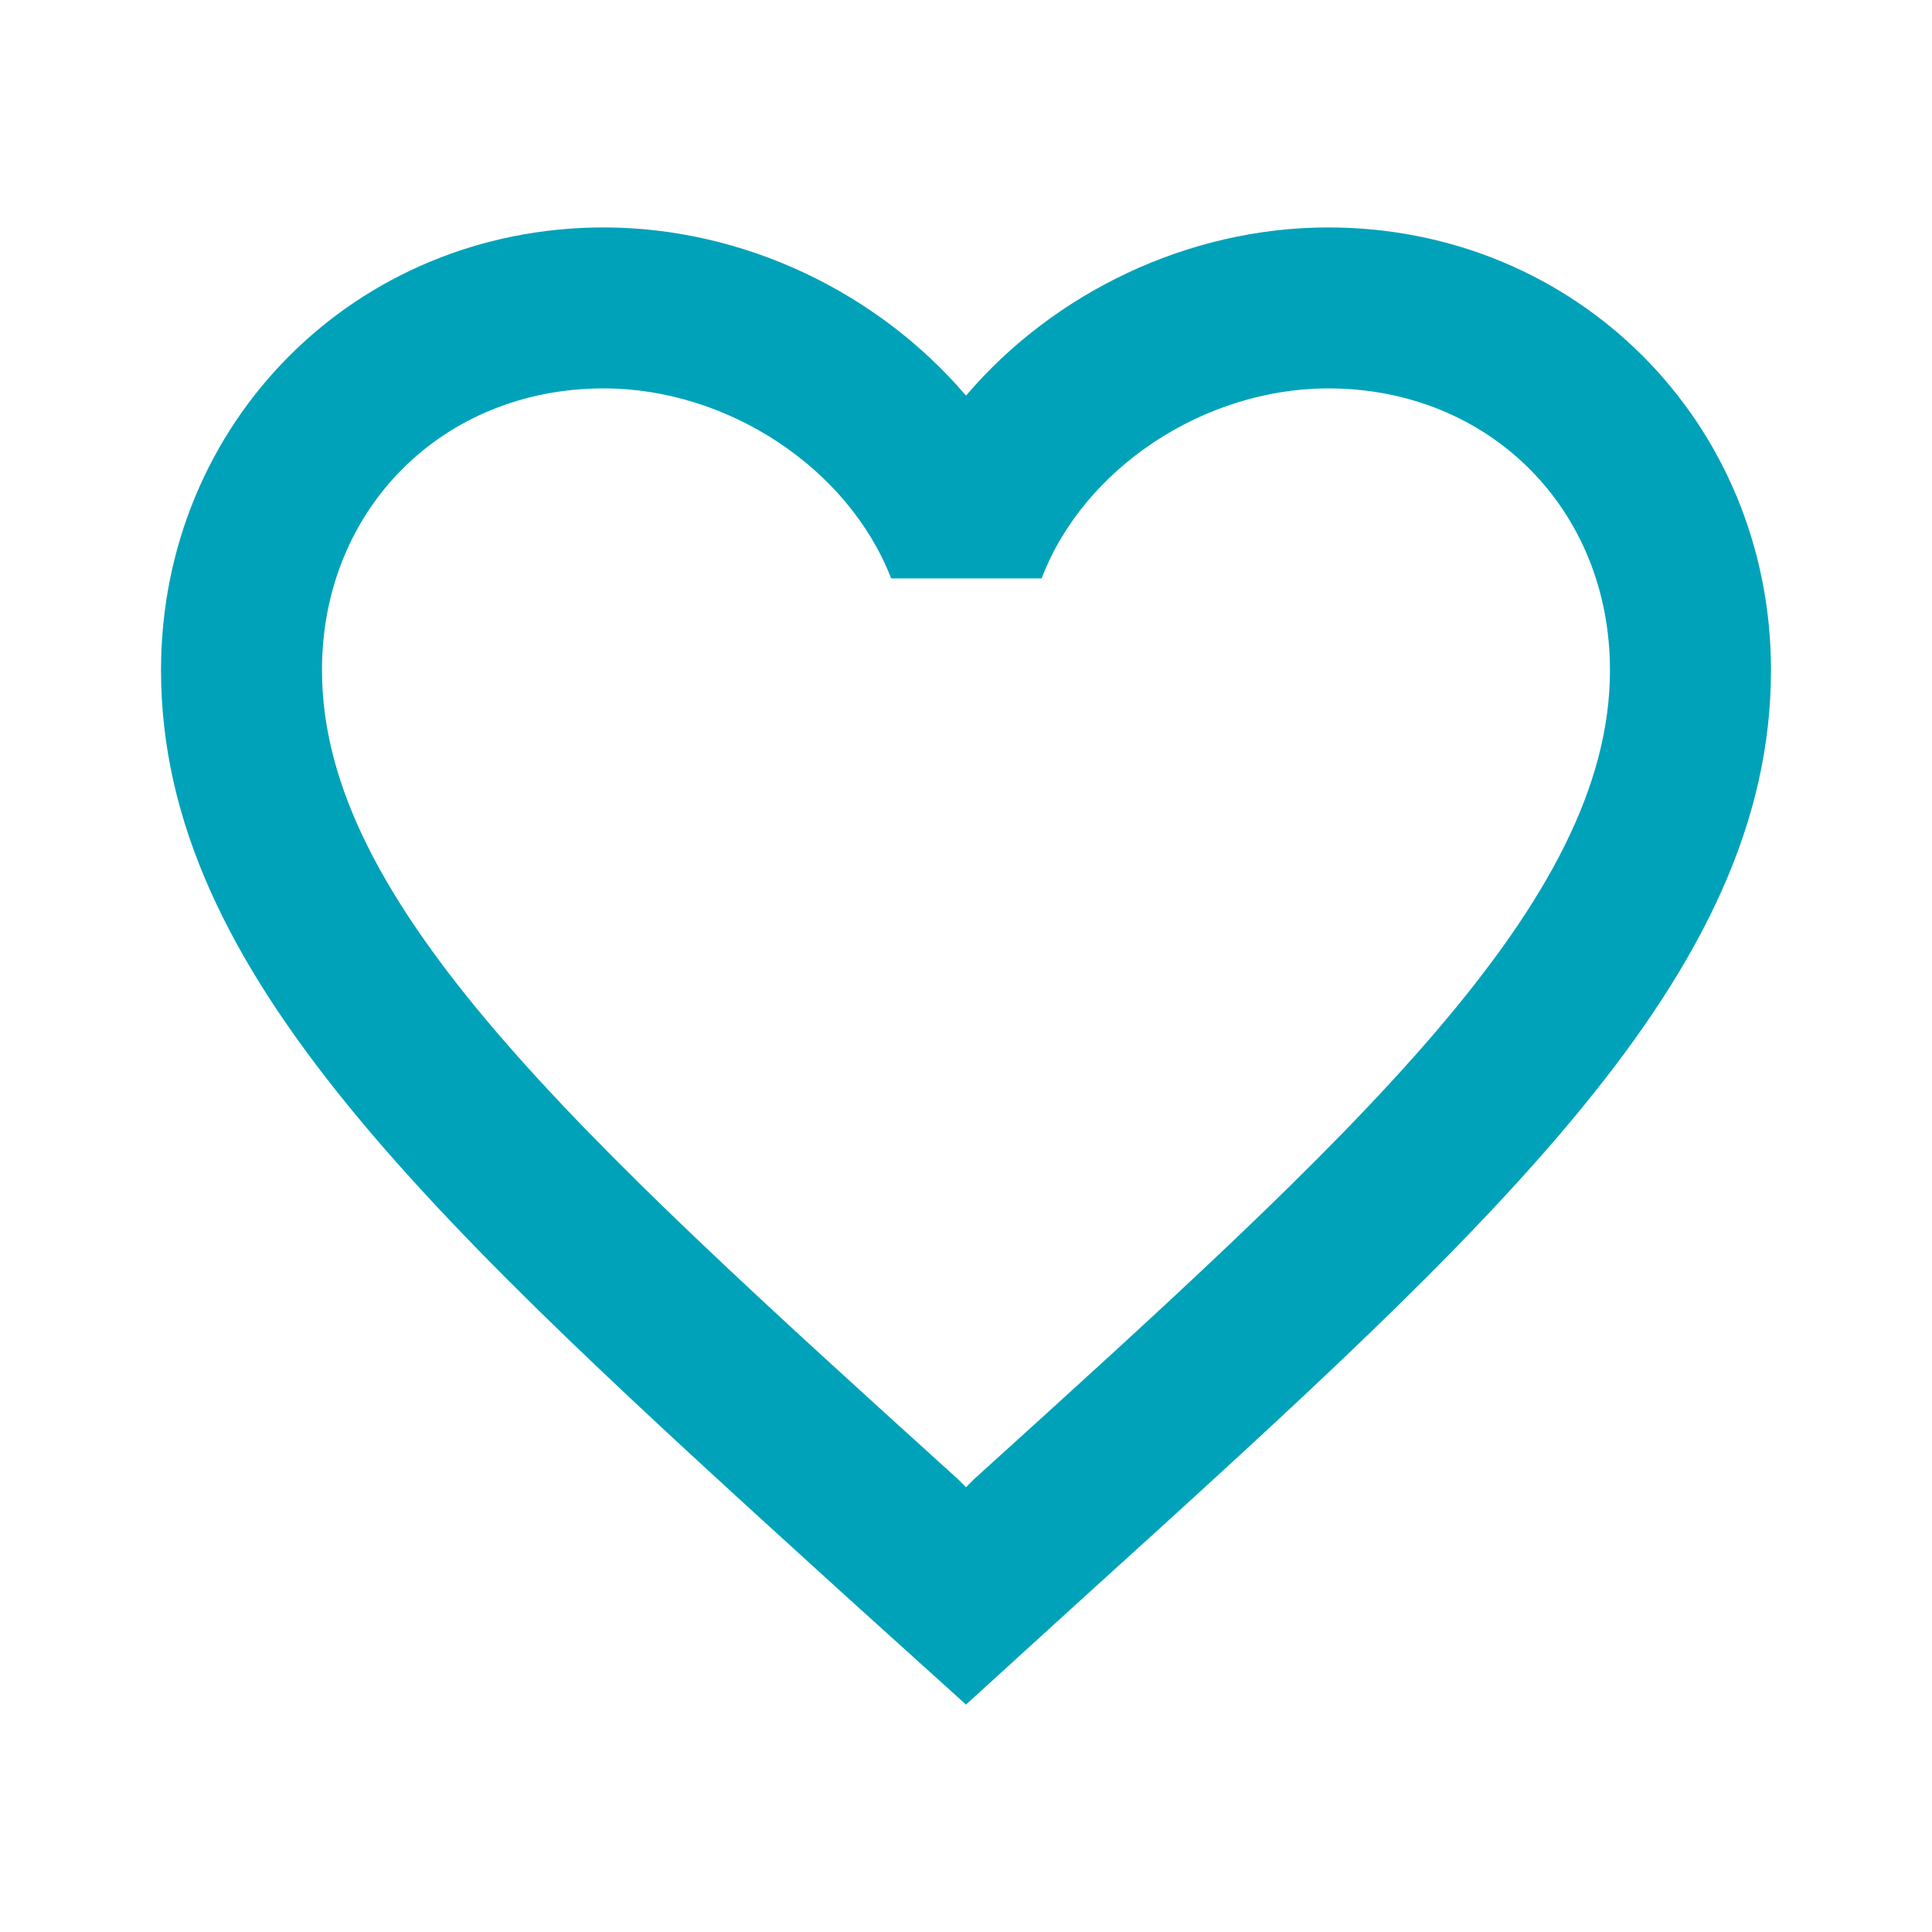 <svg width="32" height="32" viewBox="0 0 32 32" fill="none" xmlns="http://www.w3.org/2000/svg">
<path d="M22 3.767C19.68 3.767 17.453 4.847 16 6.553C14.546 4.847 12.32 3.767 10 3.767C5.893 3.767 2.667 6.993 2.667 11.1C2.667 16.14 7.2 20.247 14.066 26.487L16 28.233L17.933 26.473C24.8 20.247 29.333 16.14 29.333 11.1C29.333 6.993 26.107 3.767 22 3.767ZM16.133 24.5L16 24.633L15.867 24.5C9.52 18.753 5.333 14.953 5.333 11.1C5.333 8.433 7.333 6.433 10 6.433C12.053 6.433 14.053 7.753 14.76 9.58H17.253C17.947 7.753 19.947 6.433 22 6.433C24.666 6.433 26.666 8.433 26.666 11.1C26.666 14.953 22.48 18.753 16.133 24.5Z" fill="#00A2BA"/>
</svg>
